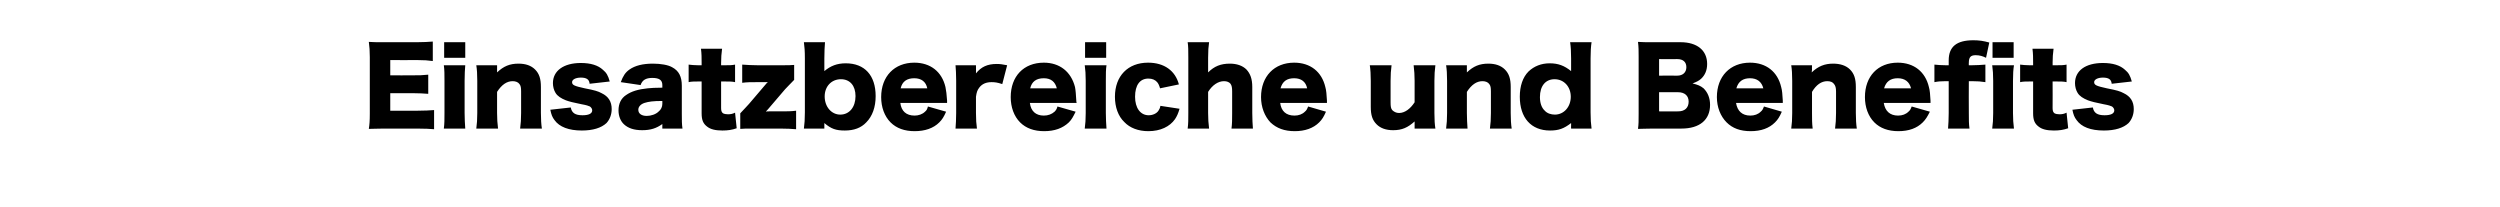 <?xml version="1.0" standalone="no"?><!DOCTYPE svg PUBLIC "-//W3C//DTD SVG 1.1//EN" "http://www.w3.org/Graphics/SVG/1.1/DTD/svg11.dtd"><svg xmlns="http://www.w3.org/2000/svg" version="1.1" width="770px" height="63.8px" viewBox="0 -13 770 63.8" style="top:-13px">  <desc>Einsatzbereiche und Benefits</desc>  <defs/>  <g id="Polygon65052">    <path d="M 133.7 26.8 C 132.3 26.7 131.2 26.6 128.4 26.6 C 128.4 26.6 118.3 26.6 118.3 26.6 C 115.9 26.6 115 26.7 113.6 26.7 C 113.8 25.4 113.9 24.3 113.9 22 C 113.9 22 113.9 4.6 113.9 4.6 C 113.9 2.6 113.8 1.5 113.6 -0.1 C 114.9 0 115.8 0 118.3 0 C 118.3 0 128.5 0 128.5 0 C 130.7 0 131.8 -0.1 133.3 -0.2 C 133.3 -0.2 133.3 5.8 133.3 5.8 C 131.8 5.6 130.7 5.5 128.5 5.5 C 128.53 5.54 120.2 5.5 120.2 5.5 L 120.2 10.2 C 120.2 10.2 127.12 10.24 127.1 10.2 C 129.2 10.2 130 10.2 131.9 10 C 131.9 10 131.9 15.9 131.9 15.9 C 130.4 15.8 129.3 15.7 127.1 15.7 C 127.12 15.71 120.2 15.7 120.2 15.7 L 120.2 21.1 C 120.2 21.1 128.47 21.09 128.5 21.1 C 130.9 21.1 132.3 21 133.7 20.9 C 133.7 20.9 133.7 26.8 133.7 26.8 Z M 143.3 0 L 143.3 4.8 L 136.8 4.8 L 136.8 0 L 143.3 0 Z M 143.3 7.1 C 143.2 8.4 143.1 9.7 143.1 11.9 C 143.1 11.9 143.1 21.8 143.1 21.8 C 143.1 23.5 143.2 25.2 143.3 26.6 C 143.3 26.6 136.7 26.6 136.7 26.6 C 136.9 25.1 136.9 23.8 136.9 21.8 C 136.9 21.8 136.9 11.9 136.9 11.9 C 136.9 9.9 136.9 8.5 136.7 7.1 C 136.7 7.1 143.3 7.1 143.3 7.1 Z M 146.7 26.6 C 146.9 25.1 147 23.8 147 21.8 C 147 21.8 147 11.9 147 11.9 C 147 9.7 146.9 8.4 146.7 7.1 C 146.74 7.1 153.1 7.1 153.1 7.1 C 153.1 7.1 153.11 8.45 153.1 8.4 C 153.1 8.6 153.1 9.1 153.1 9.3 C 155.1 7.4 157 6.6 159.7 6.6 C 161.9 6.6 163.6 7.2 164.8 8.4 C 166.1 9.7 166.6 11.3 166.6 13.8 C 166.6 13.8 166.6 21.8 166.6 21.8 C 166.6 23.7 166.7 25.3 166.9 26.6 C 166.9 26.6 160.2 26.6 160.2 26.6 C 160.4 25.1 160.5 23.7 160.5 21.8 C 160.5 21.8 160.5 15.2 160.5 15.2 C 160.5 14 160.4 13.4 160 12.9 C 159.6 12.3 158.8 12 157.9 12 C 156.1 12 154.5 13.1 153.1 15.3 C 153.1 15.3 153.1 21.8 153.1 21.8 C 153.1 23.6 153.2 25 153.4 26.6 C 153.4 26.6 146.7 26.6 146.7 26.6 Z M 175.8 20.1 C 176.1 21.8 177.2 22.5 179.4 22.5 C 181.3 22.5 182.4 22 182.4 21 C 182.4 20.5 182.1 20.1 181.7 19.8 C 181.2 19.6 180.8 19.4 179.1 19.1 C 176.6 18.6 175.4 18.3 174.3 17.9 C 172.8 17.3 171.7 16.6 171.1 15.6 C 170.6 14.8 170.3 13.7 170.3 12.6 C 170.3 8.8 173.6 6.4 178.9 6.4 C 181.9 6.4 184.2 7.1 185.7 8.5 C 186.8 9.4 187.3 10.3 187.8 12.1 C 187.8 12.1 181.6 12.8 181.6 12.8 C 181.5 11.5 180.7 10.9 178.9 10.9 C 177.3 10.9 176.2 11.5 176.2 12.3 C 176.2 13.2 176.9 13.5 180.1 14.2 C 183.2 14.8 184.2 15.1 185.3 15.7 C 187.4 16.7 188.4 18.3 188.4 20.6 C 188.4 22.3 187.8 23.8 186.8 24.9 C 185.2 26.4 182.6 27.2 179.2 27.2 C 175.2 27.2 172.3 26.1 170.8 24 C 170.1 23.1 169.8 22.3 169.5 20.8 C 169.5 20.8 175.8 20.1 175.8 20.1 Z M 204 13.2 C 204 11.7 203.1 11 200.9 11 C 198.9 11 197.8 11.7 197.3 13.2 C 197.3 13.2 191.2 12.3 191.2 12.3 C 191.9 10.4 192.6 9.3 193.9 8.4 C 195.6 7.2 198 6.6 201.1 6.6 C 203.5 6.6 205.8 7 207 7.7 C 209.1 8.8 210 10.6 210 13.4 C 210 13.4 210 22.1 210 22.1 C 210 24 210 25.2 210.2 26.6 C 210.2 26.62 204 26.6 204 26.6 C 204 26.6 203.99 25.15 204 25.2 C 202.2 26.5 200.4 27.1 197.8 27.1 C 195.3 27.1 193.5 26.5 192.2 25.3 C 191.1 24.3 190.5 22.7 190.5 21 C 190.5 18.9 191.3 17.3 192.8 16.3 C 194.5 15.1 196.6 14.5 199.5 14.2 C 200.7 14.1 201.7 14 204 14 C 204 14 204 13.2 204 13.2 Z M 204 18.1 C 201.1 18.1 199.8 18.3 198.5 18.7 C 197.3 19.1 196.6 19.9 196.6 20.8 C 196.6 22 197.6 22.7 199.2 22.7 C 200.5 22.7 202 22.2 202.8 21.4 C 203.6 20.8 204 19.9 204 19 C 204 19 204 18.1 204 18.1 Z M 216.1 6.4 C 216.1 4.8 216.1 3.6 215.9 2 C 215.9 2 222.4 2 222.4 2 C 222.2 3.4 222.1 4.9 222.1 6.4 C 222.13 6.43 222.1 7.1 222.1 7.1 C 222.1 7.1 223.28 7.1 223.3 7.1 C 224.7 7.1 225.4 7.1 226.4 6.9 C 226.4 6.9 226.4 12.3 226.4 12.3 C 225.5 12.1 224.6 12.1 223.5 12.1 C 223.47 12.06 222.1 12.1 222.1 12.1 C 222.1 12.1 222.13 20.26 222.1 20.3 C 222.1 21.2 222.3 21.6 222.7 21.9 C 223.1 22.1 223.6 22.2 224.2 22.2 C 225 22.2 225.6 22.1 226.4 21.7 C 226.4 21.7 226.9 26.5 226.9 26.5 C 225.5 27 224.2 27.2 222.5 27.2 C 220.3 27.2 218.8 26.8 217.8 26 C 216.6 25.1 216.1 24 216.1 21.9 C 216.11 21.86 216.1 12.1 216.1 12.1 C 216.1 12.1 214.9 12.06 214.9 12.1 C 213.9 12.1 213 12.1 212.1 12.3 C 212.1 12.3 212.1 6.9 212.1 6.9 C 213 7 213.8 7.1 215 7.1 C 214.96 7.1 216.1 7.1 216.1 7.1 C 216.1 7.1 216.11 6.43 216.1 6.4 Z M 244.6 11.6 C 243.3 12.9 242.4 13.9 241.8 14.5 C 241.8 14.5 236.5 20.7 236.5 20.7 C 236.2 21 236.1 21.1 235.9 21.4 C 236.1 21.3 236.5 21.3 236.9 21.3 C 236.9 21.3 240.3 21.3 240.3 21.3 C 242.3 21.3 243.7 21.3 245.2 21.1 C 245.2 21.1 245.2 26.8 245.2 26.8 C 243.7 26.7 242.6 26.6 240.3 26.6 C 240.3 26.6 232.3 26.6 232.3 26.6 C 229.7 26.6 229 26.6 228 26.7 C 228 26.7 228 21.9 228 21.9 C 229.2 20.6 230 19.8 230.7 19 C 230.7 19 235.9 12.9 235.9 12.9 C 236 12.8 236.2 12.5 236.5 12.3 C 236.4 12.3 235.8 12.3 235.6 12.3 C 235.6 12.3 233.4 12.3 233.4 12.3 C 231.3 12.3 230.1 12.3 228.6 12.5 C 228.6 12.5 228.6 6.9 228.6 6.9 C 230.2 7 231.5 7.1 233.4 7.1 C 233.4 7.1 240.2 7.1 240.2 7.1 C 242.9 7.1 243.5 7.1 244.6 7 C 244.6 7 244.6 11.6 244.6 11.6 Z M 247.6 26.6 C 247.8 25.1 247.9 23.7 247.9 21.6 C 247.9 21.6 247.9 5 247.9 5 C 247.9 2.7 247.8 1.5 247.6 0 C 247.6 0 254.1 0 254.1 0 C 254 1.5 253.9 2.7 253.9 5 C 253.9 5 253.9 7.7 253.9 7.7 C 253.9 8.2 253.9 8.5 253.9 8.9 C 255.8 7.3 257.8 6.5 260.5 6.5 C 266.3 6.5 269.7 10.2 269.7 16.6 C 269.7 20 268.7 22.8 266.8 24.7 C 265.2 26.4 263 27.2 260.2 27.2 C 257.5 27.2 256 26.7 253.9 24.9 C 253.9 25 253.9 25.4 253.9 25.6 C 253.91 25.6 253.9 26.6 253.9 26.6 C 253.9 26.6 247.63 26.62 247.6 26.6 Z M 259 11.4 C 256.1 11.4 254 13.6 254 16.7 C 254 19.9 256.1 22.3 258.8 22.3 C 261.6 22.3 263.5 20 263.5 16.6 C 263.5 13.4 261.8 11.4 259 11.4 Z M 277.3 18.7 C 277.6 21.2 279.1 22.6 281.7 22.6 C 282.9 22.6 284.1 22.2 284.9 21.4 C 285.4 21 285.6 20.6 285.8 19.8 C 285.8 19.8 291.4 21.4 291.4 21.4 C 290.7 23 290.2 23.8 289.3 24.7 C 287.5 26.5 284.9 27.4 281.7 27.4 C 278.6 27.4 276.1 26.5 274.3 24.7 C 272.4 22.8 271.4 20 271.4 16.9 C 271.4 10.5 275.5 6.3 281.6 6.3 C 286.6 6.3 290.1 9.1 291.2 13.8 C 291.4 14.8 291.6 16.2 291.7 18 C 291.7 18.1 291.7 18.3 291.7 18.7 C 291.7 18.7 277.3 18.7 277.3 18.7 Z M 285.6 14.2 C 285.2 12.2 283.8 11.1 281.6 11.1 C 279.3 11.1 277.9 12.1 277.4 14.2 C 277.4 14.2 285.6 14.2 285.6 14.2 Z M 308.7 12.9 C 307.2 12.4 306.4 12.3 305.4 12.3 C 303.8 12.3 302.5 12.8 301.6 14 C 301 14.8 300.8 15.4 300.6 16.8 C 300.6 16.8 300.6 21.8 300.6 21.8 C 300.6 23.9 300.7 25.1 300.9 26.6 C 300.9 26.6 294.3 26.6 294.3 26.6 C 294.4 25 294.5 23.9 294.5 21.8 C 294.5 21.8 294.5 11.9 294.5 11.9 C 294.5 9.6 294.4 8.5 294.3 7.1 C 294.26 7.1 300.6 7.1 300.6 7.1 C 300.6 7.1 300.63 9.63 300.6 9.6 C 302.2 7.6 304.1 6.7 307 6.7 C 308 6.7 308.7 6.8 310.2 7.1 C 310.2 7.1 308.7 12.9 308.7 12.9 Z M 317.2 18.7 C 317.5 21.2 319 22.6 321.5 22.6 C 322.8 22.6 323.9 22.2 324.8 21.4 C 325.2 21 325.5 20.6 325.7 19.8 C 325.7 19.8 331.3 21.4 331.3 21.4 C 330.5 23 330.1 23.8 329.2 24.7 C 327.3 26.5 324.8 27.4 321.6 27.4 C 318.5 27.4 316 26.5 314.2 24.7 C 312.3 22.8 311.3 20 311.3 16.9 C 311.3 10.5 315.3 6.3 321.5 6.3 C 326.4 6.3 329.9 9.1 331.1 13.8 C 331.3 14.8 331.4 16.2 331.5 18 C 331.5 18.1 331.5 18.3 331.6 18.7 C 331.6 18.7 317.2 18.7 317.2 18.7 Z M 325.5 14.2 C 325 12.2 323.7 11.1 321.5 11.1 C 319.2 11.1 317.8 12.1 317.3 14.2 C 317.3 14.2 325.5 14.2 325.5 14.2 Z M 340.7 0 L 340.7 4.8 L 334.2 4.8 L 334.2 0 L 340.7 0 Z M 340.8 7.1 C 340.6 8.4 340.6 9.7 340.6 11.9 C 340.6 11.9 340.6 21.8 340.6 21.8 C 340.6 23.5 340.7 25.2 340.8 26.6 C 340.8 26.6 334.1 26.6 334.1 26.6 C 334.3 25.1 334.4 23.8 334.4 21.8 C 334.4 21.8 334.4 11.9 334.4 11.9 C 334.4 9.9 334.3 8.5 334.1 7.1 C 334.1 7.1 340.8 7.1 340.8 7.1 Z M 357.3 14.2 C 357 13.2 356.8 12.8 356.4 12.3 C 355.8 11.6 354.9 11.2 353.7 11.2 C 351.1 11.2 349.6 13.2 349.6 16.8 C 349.6 20.2 351.2 22.5 353.8 22.5 C 355 22.5 356.2 22 356.8 21.1 C 357.1 20.6 357.3 20.3 357.4 19.6 C 357.4 19.6 363.3 20.5 363.3 20.5 C 362.9 21.9 362.5 22.8 361.9 23.7 C 360.3 26 357.4 27.4 353.7 27.4 C 350.6 27.4 348 26.4 346.3 24.6 C 344.4 22.8 343.4 20 343.4 16.8 C 343.4 10.4 347.4 6.3 353.6 6.3 C 358.6 6.3 362 8.8 363.1 13 C 363.1 13 357.3 14.2 357.3 14.2 Z M 365.8 26.6 C 366 25.1 366 23.8 366 21.8 C 366 21.8 366 4.8 366 4.8 C 366 2.6 366 1.2 365.8 0 C 365.8 0 372.4 0 372.4 0 C 372.2 1.4 372.1 2.6 372.1 4.8 C 372.1 4.8 372.1 8.2 372.1 8.2 C 372.1 8.5 372.1 9 372.1 9.3 C 374 7.4 376 6.6 378.8 6.6 C 380.9 6.6 382.7 7.2 383.9 8.4 C 385.1 9.7 385.7 11.3 385.7 13.8 C 385.7 13.8 385.7 21.8 385.7 21.8 C 385.7 23.7 385.8 25.3 385.9 26.6 C 385.9 26.6 379.3 26.6 379.3 26.6 C 379.5 25.1 379.5 23.7 379.5 21.8 C 379.5 21.8 379.5 15.2 379.5 15.2 C 379.5 14 379.4 13.4 379 12.8 C 378.6 12.3 377.9 12 377 12 C 375.2 12 373.4 13.2 372.1 15.3 C 372.1 15.3 372.1 21.8 372.1 21.8 C 372.1 23.6 372.2 25 372.4 26.6 C 372.4 26.6 365.8 26.6 365.8 26.6 Z M 394.3 18.7 C 394.6 21.2 396.1 22.6 398.7 22.6 C 400 22.6 401.1 22.2 401.9 21.4 C 402.4 21 402.6 20.6 402.9 19.8 C 402.9 19.8 408.4 21.4 408.4 21.4 C 407.7 23 407.2 23.8 406.3 24.7 C 404.5 26.5 401.9 27.4 398.8 27.4 C 395.6 27.4 393.2 26.5 391.3 24.7 C 389.5 22.8 388.4 20 388.4 16.9 C 388.4 10.5 392.5 6.3 398.6 6.3 C 403.6 6.3 407.1 9.1 408.2 13.8 C 408.5 14.8 408.6 16.2 408.7 18 C 408.7 18.1 408.7 18.3 408.7 18.7 C 408.7 18.7 394.3 18.7 394.3 18.7 Z M 402.6 14.2 C 402.2 12.2 400.8 11.1 398.6 11.1 C 396.3 11.1 395 12.1 394.4 14.2 C 394.4 14.2 402.6 14.2 402.6 14.2 Z M 442.1 7.1 C 441.9 8.6 441.8 10 441.8 11.9 C 441.8 11.9 441.8 21.8 441.8 21.8 C 441.8 24 441.9 25.3 442.1 26.6 C 442.06 26.59 435.7 26.6 435.7 26.6 C 435.7 26.6 435.7 25.22 435.7 25.2 C 435.7 25.1 435.7 24.6 435.7 24.4 C 433.6 26.3 431.8 27.1 429.1 27.1 C 426.9 27.1 425.2 26.5 424 25.3 C 422.7 24 422.2 22.5 422.2 19.9 C 422.2 19.9 422.2 11.9 422.2 11.9 C 422.2 10 422.1 8.4 421.9 7.1 C 421.9 7.1 428.6 7.1 428.6 7.1 C 428.4 8.6 428.3 10 428.3 11.9 C 428.3 11.9 428.3 18.5 428.3 18.5 C 428.3 19.8 428.4 20.4 428.8 20.9 C 429.3 21.4 430 21.8 430.9 21.8 C 432.7 21.8 434.4 20.5 435.7 18.5 C 435.7 18.5 435.7 11.9 435.7 11.9 C 435.7 10.1 435.6 8.8 435.4 7.1 C 435.4 7.1 442.1 7.1 442.1 7.1 Z M 445.4 26.6 C 445.6 25.1 445.7 23.8 445.7 21.8 C 445.7 21.8 445.7 11.9 445.7 11.9 C 445.7 9.7 445.6 8.4 445.4 7.1 C 445.42 7.1 451.8 7.1 451.8 7.1 C 451.8 7.1 451.79 8.45 451.8 8.4 C 451.8 8.6 451.8 9.1 451.8 9.3 C 453.8 7.4 455.7 6.6 458.4 6.6 C 460.6 6.6 462.3 7.2 463.5 8.4 C 464.8 9.7 465.3 11.3 465.3 13.8 C 465.3 13.8 465.3 21.8 465.3 21.8 C 465.3 23.7 465.4 25.3 465.6 26.6 C 465.6 26.6 458.9 26.6 458.9 26.6 C 459.1 25.1 459.2 23.7 459.2 21.8 C 459.2 21.8 459.2 15.2 459.2 15.2 C 459.2 14 459.1 13.4 458.7 12.9 C 458.3 12.3 457.5 12 456.6 12 C 454.8 12 453.2 13.1 451.8 15.3 C 451.8 15.3 451.8 21.8 451.8 21.8 C 451.8 23.6 451.9 25 452 26.6 C 452 26.6 445.4 26.6 445.4 26.6 Z M 483.9 25.6 C 483.9 25.4 483.9 25.2 483.9 24.9 C 481.7 26.6 480.1 27.2 477.4 27.2 C 471.6 27.2 468.1 23.3 468.1 16.8 C 468.1 13.5 469 10.8 470.8 9 C 472.5 7.4 474.7 6.5 477.3 6.5 C 479.9 6.5 481.8 7.2 483.9 8.9 C 483.9 8.4 483.9 8.1 483.9 7.7 C 483.9 7.7 483.9 5 483.9 5 C 483.9 2.8 483.8 1.4 483.6 0 C 483.6 0 490.2 0 490.2 0 C 490 1.3 489.9 2.9 489.9 5 C 489.9 5 489.9 21.6 489.9 21.6 C 489.9 23.7 490 25.1 490.2 26.6 C 490.16 26.62 483.9 26.6 483.9 26.6 C 483.9 26.6 483.86 25.6 483.9 25.6 Z M 474.3 16.9 C 474.3 18.7 474.8 20.2 475.8 21.1 C 476.5 21.9 477.7 22.3 478.9 22.3 C 481.7 22.3 483.8 19.9 483.8 16.8 C 483.8 13.7 481.7 11.4 478.8 11.4 C 476 11.4 474.3 13.5 474.3 16.9 Z M 509.2 26.6 C 506.8 26.6 505.8 26.7 504.5 26.7 C 504.7 25.3 504.7 24.3 504.7 22 C 504.7 22 504.7 4.5 504.7 4.5 C 504.7 2.8 504.7 1.4 504.5 -0.1 C 506.1 0 506.5 0 509.2 0 C 509.2 0 517.6 0 517.6 0 C 522.7 0 525.8 2.5 525.8 6.7 C 525.8 8.7 525.1 10.2 523.9 11.3 C 523.2 11.9 522.6 12.2 521.3 12.7 C 522.9 13.1 523.7 13.4 524.7 14.2 C 526 15.5 526.7 17.2 526.7 19.3 C 526.7 23.9 523.5 26.6 517.9 26.6 C 517.9 26.6 509.2 26.6 509.2 26.6 Z M 516.6 10.3 C 518.3 10.3 519.4 9.3 519.4 7.7 C 519.4 6.1 518.4 5.2 516.6 5.2 C 516.56 5.25 511 5.2 511 5.2 L 511 10.3 C 511 10.3 516.62 10.27 516.6 10.3 Z M 511 21.3 C 511 21.3 516.88 21.34 516.9 21.3 C 518.9 21.3 520.1 20.2 520.1 18.3 C 520.1 16.5 518.9 15.4 516.8 15.4 C 516.85 15.39 511 15.4 511 15.4 L 511 21.3 Z M 534.7 18.7 C 535.1 21.2 536.6 22.6 539.1 22.6 C 540.4 22.6 541.5 22.2 542.3 21.4 C 542.8 21 543 20.6 543.3 19.8 C 543.3 19.8 548.8 21.4 548.8 21.4 C 548.1 23 547.6 23.8 546.7 24.7 C 544.9 26.5 542.4 27.4 539.2 27.4 C 536 27.4 533.6 26.5 531.8 24.7 C 529.9 22.8 528.8 20 528.8 16.9 C 528.8 10.5 532.9 6.3 539 6.3 C 544 6.3 547.5 9.1 548.6 13.8 C 548.9 14.8 549 16.2 549.1 18 C 549.1 18.1 549.1 18.3 549.1 18.7 C 549.1 18.7 534.7 18.7 534.7 18.7 Z M 543.1 14.2 C 542.6 12.2 541.2 11.1 539 11.1 C 536.8 11.1 535.4 12.1 534.8 14.2 C 534.8 14.2 543.1 14.2 543.1 14.2 Z M 551.7 26.6 C 551.9 25.1 552 23.8 552 21.8 C 552 21.8 552 11.9 552 11.9 C 552 9.7 551.9 8.4 551.7 7.1 C 551.69 7.1 558.1 7.1 558.1 7.1 C 558.1 7.1 558.06 8.45 558.1 8.4 C 558.1 8.6 558 9.1 558 9.3 C 560 7.4 562 6.6 564.6 6.6 C 566.8 6.6 568.6 7.2 569.8 8.4 C 571.1 9.7 571.6 11.3 571.6 13.8 C 571.6 13.8 571.6 21.8 571.6 21.8 C 571.6 23.7 571.7 25.3 571.9 26.6 C 571.9 26.6 565.2 26.6 565.2 26.6 C 565.4 25.1 565.5 23.7 565.5 21.8 C 565.5 21.8 565.5 15.2 565.5 15.2 C 565.5 14 565.3 13.4 564.9 12.9 C 564.5 12.3 563.8 12 562.8 12 C 561 12 559.4 13.1 558.1 15.3 C 558.1 15.3 558.1 21.8 558.1 21.8 C 558.1 23.6 558.1 25 558.3 26.6 C 558.3 26.6 551.7 26.6 551.7 26.6 Z M 580.2 18.7 C 580.6 21.2 582.1 22.6 584.6 22.6 C 585.9 22.6 587 22.2 587.8 21.4 C 588.3 21 588.5 20.6 588.8 19.8 C 588.8 19.8 594.4 21.4 594.4 21.4 C 593.6 23 593.1 23.8 592.2 24.7 C 590.4 26.5 587.9 27.4 584.7 27.4 C 581.6 27.4 579.1 26.5 577.3 24.7 C 575.4 22.8 574.4 20 574.4 16.9 C 574.4 10.5 578.4 6.3 584.5 6.3 C 589.5 6.3 593 9.1 594.1 13.8 C 594.4 14.8 594.5 16.2 594.6 18 C 594.6 18.1 594.6 18.3 594.6 18.7 C 594.6 18.7 580.2 18.7 580.2 18.7 Z M 588.6 14.2 C 588.1 12.2 586.7 11.1 584.5 11.1 C 582.3 11.1 580.9 12.1 580.3 14.2 C 580.3 14.2 588.6 14.2 588.6 14.2 Z M 599.3 12 C 597.8 12 596.8 12.1 595.8 12.3 C 595.8 12.3 595.8 6.9 595.8 6.9 C 596.7 7 598.1 7.1 599.3 7.1 C 599.34 7.1 600.2 7.1 600.2 7.1 C 600.2 7.1 600.21 5.6 600.2 5.6 C 600.2 1.4 602.6 -0.6 607.8 -0.6 C 609.6 -0.6 610.9 -0.4 612.7 0.1 C 612.7 0.1 611.7 4.8 611.7 4.8 C 610.7 4.3 609.7 4 608.5 4 C 607 4 606.4 4.6 606.4 6.3 C 606.35 6.3 606.4 7.1 606.4 7.1 C 606.4 7.1 607.28 7.1 607.3 7.1 C 608.6 7.1 610.4 7 611.5 6.9 C 611.5 6.9 611.5 12.3 611.5 12.3 C 610.2 12.1 609.1 12 607.3 12 C 607.34 12.03 606.4 12 606.4 12 C 606.4 12 606.35 21.79 606.4 21.8 C 606.4 24 606.4 25.1 606.6 26.6 C 606.6 26.6 600 26.6 600 26.6 C 600.1 25.1 600.2 23.9 600.2 21.8 C 600.21 21.79 600.2 12 600.2 12 C 600.2 12 599.34 12.03 599.3 12 Z M 620.2 0 L 620.2 4.8 L 613.7 4.8 L 613.7 0 L 620.2 0 Z M 620.3 7.1 C 620.1 8.4 620 9.7 620 11.9 C 620 11.9 620 21.8 620 21.8 C 620 23.5 620.1 25.2 620.3 26.6 C 620.3 26.6 613.6 26.6 613.6 26.6 C 613.8 25.1 613.9 23.8 613.9 21.8 C 613.9 21.8 613.9 11.9 613.9 11.9 C 613.9 9.9 613.8 8.5 613.6 7.1 C 613.6 7.1 620.3 7.1 620.3 7.1 Z M 626.2 6.4 C 626.2 4.8 626.2 3.6 626 2 C 626 2 632.5 2 632.5 2 C 632.3 3.4 632.2 4.9 632.2 6.4 C 632.24 6.43 632.2 7.1 632.2 7.1 C 632.2 7.1 633.39 7.1 633.4 7.1 C 634.8 7.1 635.5 7.1 636.5 6.9 C 636.5 6.9 636.5 12.3 636.5 12.3 C 635.6 12.1 634.7 12.1 633.6 12.1 C 633.58 12.06 632.2 12.1 632.2 12.1 C 632.2 12.1 632.24 20.26 632.2 20.3 C 632.2 21.2 632.4 21.6 632.8 21.9 C 633.2 22.1 633.7 22.2 634.3 22.2 C 635.1 22.2 635.7 22.1 636.5 21.7 C 636.5 21.7 637 26.5 637 26.5 C 635.6 27 634.3 27.2 632.6 27.2 C 630.4 27.2 628.9 26.8 627.9 26 C 626.7 25.1 626.2 24 626.2 21.9 C 626.22 21.86 626.2 12.1 626.2 12.1 C 626.2 12.1 625.01 12.06 625 12.1 C 624 12.1 623.1 12.1 622.2 12.3 C 622.2 12.3 622.2 6.9 622.2 6.9 C 623.1 7 623.9 7.1 625.1 7.1 C 625.07 7.1 626.2 7.1 626.2 7.1 C 626.2 7.1 626.22 6.43 626.2 6.4 Z M 644.6 20.1 C 644.9 21.8 646 22.5 648.2 22.5 C 650.1 22.5 651.2 22 651.2 21 C 651.2 20.5 650.9 20.1 650.5 19.8 C 650 19.6 649.6 19.4 647.9 19.1 C 645.4 18.6 644.2 18.3 643.1 17.9 C 641.6 17.3 640.5 16.6 639.9 15.6 C 639.4 14.8 639.1 13.7 639.1 12.6 C 639.1 8.8 642.3 6.4 647.7 6.4 C 650.7 6.4 653 7.1 654.5 8.5 C 655.6 9.4 656.1 10.3 656.6 12.1 C 656.6 12.1 650.4 12.8 650.4 12.8 C 650.3 11.5 649.5 10.9 647.7 10.9 C 646.1 10.9 645 11.5 645 12.3 C 645 13.2 645.7 13.5 648.9 14.2 C 652 14.8 653 15.1 654.1 15.7 C 656.2 16.7 657.2 18.3 657.2 20.6 C 657.2 22.3 656.6 23.8 655.6 24.9 C 654 26.4 651.4 27.2 648 27.2 C 643.9 27.2 641.1 26.1 639.6 24 C 638.9 23.1 638.6 22.3 638.3 20.8 C 638.3 20.8 644.6 20.1 644.6 20.1 Z " stroke="none" fill="#000"/>  </g></svg>